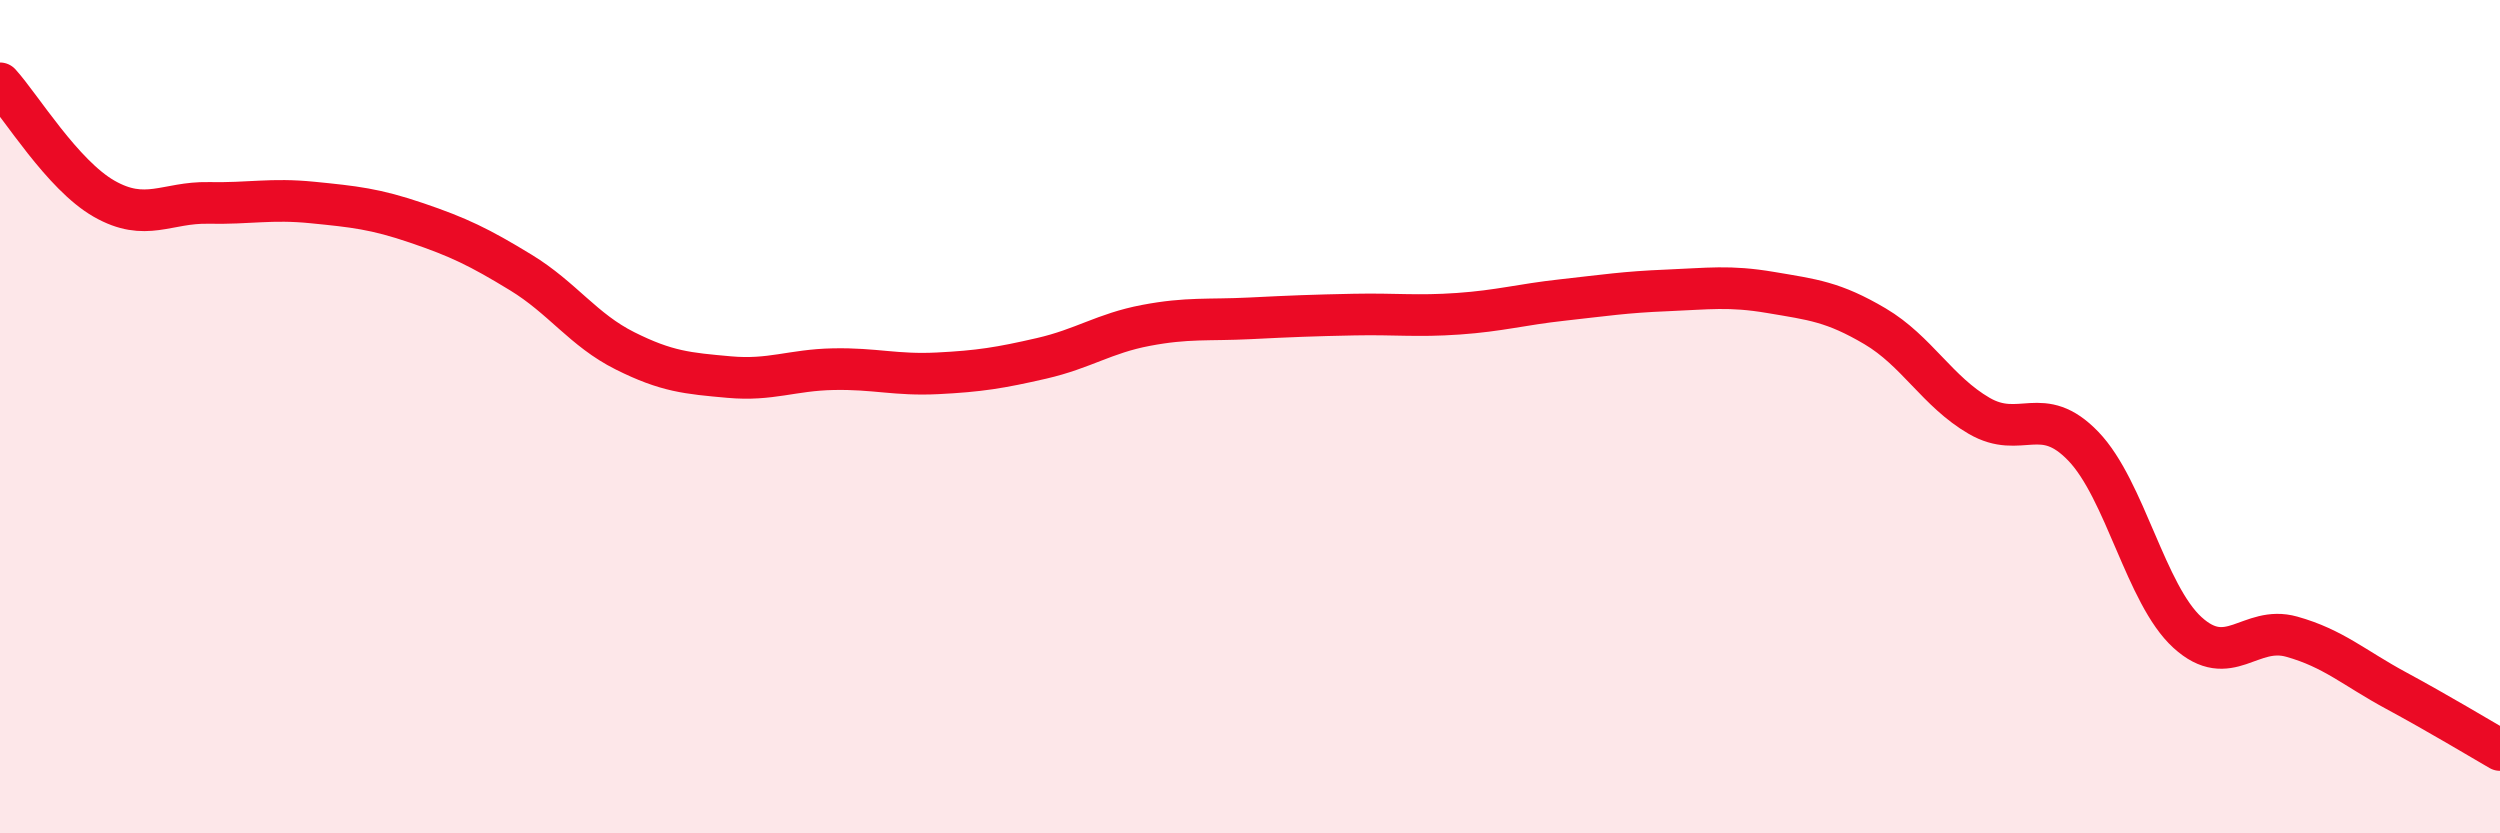 
    <svg width="60" height="20" viewBox="0 0 60 20" xmlns="http://www.w3.org/2000/svg">
      <path
        d="M 0,2 C 0.5,2.55 1.5,4.2 2.5,4.77 C 3.5,5.34 4,4.85 5,4.87 C 6,4.89 6.5,4.76 7.5,4.86 C 8.5,4.96 9,5.01 10,5.35 C 11,5.69 11.5,5.93 12.5,6.54 C 13.5,7.15 14,7.92 15,8.42 C 16,8.92 16.5,8.96 17.5,9.05 C 18.5,9.14 19,8.88 20,8.86 C 21,8.84 21.5,9.01 22.5,8.96 C 23.5,8.91 24,8.83 25,8.6 C 26,8.37 26.5,8 27.5,7.81 C 28.5,7.62 29,7.69 30,7.64 C 31,7.59 31.5,7.57 32.5,7.55 C 33.5,7.53 34,7.6 35,7.53 C 36,7.46 36.5,7.31 37.5,7.2 C 38.5,7.09 39,7.01 40,6.97 C 41,6.93 41.5,6.85 42.5,7.02 C 43.5,7.19 44,7.24 45,7.83 C 46,8.42 46.5,9.4 47.5,9.98 C 48.5,10.56 49,9.67 50,10.71 C 51,11.75 51.5,14.27 52.5,15.18 C 53.5,16.09 54,15 55,15.28 C 56,15.56 56.5,16.03 57.5,16.57 C 58.5,17.11 59.5,17.71 60,18L60 20L0 20Z"
        fill="#EB0A25"
        opacity="0.1"
        stroke-linecap="round"
        stroke-linejoin="round"
      />
      <path
        d="M 0,2 C 0.5,2.55 1.5,4.2 2.5,4.77 C 3.5,5.34 4,4.85 5,4.87 C 6,4.89 6.5,4.76 7.5,4.86 C 8.5,4.96 9,5.01 10,5.35 C 11,5.69 11.5,5.93 12.5,6.54 C 13.5,7.15 14,7.92 15,8.42 C 16,8.92 16.5,8.96 17.5,9.05 C 18.5,9.14 19,8.88 20,8.86 C 21,8.84 21.5,9.01 22.5,8.96 C 23.5,8.91 24,8.83 25,8.6 C 26,8.37 26.5,8 27.5,7.81 C 28.5,7.62 29,7.69 30,7.64 C 31,7.59 31.5,7.57 32.5,7.55 C 33.5,7.53 34,7.6 35,7.53 C 36,7.46 36.5,7.31 37.5,7.2 C 38.5,7.09 39,7.01 40,6.97 C 41,6.93 41.5,6.85 42.5,7.02 C 43.5,7.19 44,7.24 45,7.83 C 46,8.42 46.5,9.4 47.5,9.98 C 48.5,10.56 49,9.67 50,10.71 C 51,11.75 51.5,14.27 52.5,15.18 C 53.5,16.09 54,15 55,15.28 C 56,15.56 56.5,16.03 57.5,16.57 C 58.5,17.11 59.5,17.71 60,18"
        stroke="#EB0A25"
        stroke-width="1"
        fill="none"
        stroke-linecap="round"
        stroke-linejoin="round"
      />
    </svg>
  